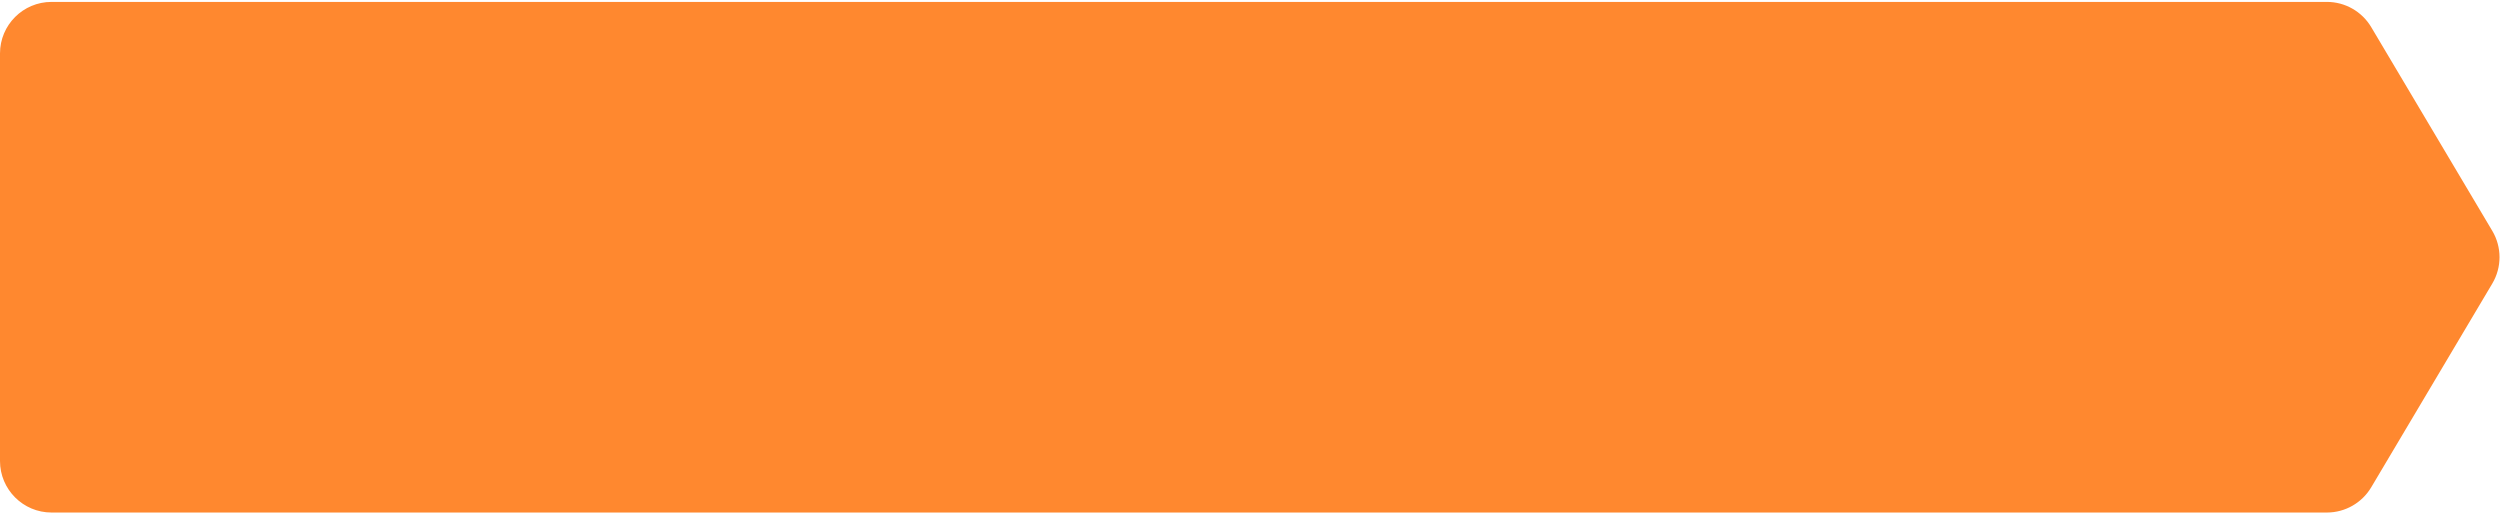 <?xml version="1.0" encoding="UTF-8"?>
<svg width="97px" height="20px" viewBox="0 0 97 20" version="1.1" xmlns="http://www.w3.org/2000/svg" xmlns:xlink="http://www.w3.org/1999/xlink">
    <title>Mask</title>
    <g id="Page-1" stroke="none" stroke-width="1" fill="none" fill-rule="evenodd">
        <path d="M1.12777343e-10,2.074 L1.12777343e-10,17.886 C1.12775516e-10,18.99 0.895,19.886 2,19.886 L90.283,19.886 C90.989,19.886 91.642,19.514 92.003,18.908 L96.701,11.002 C97.075,10.372 97.075,9.588 96.701,8.958 L92.003,1.052 C91.642,0.446 90.989,0.074 90.283,0.074 L2,0.074 C0.895,0.074 1.12777208e-10,0.969 1.12777343e-10,2.074 Z" id="Mask" fill="#FF882F"></path>
    </g>
</svg>